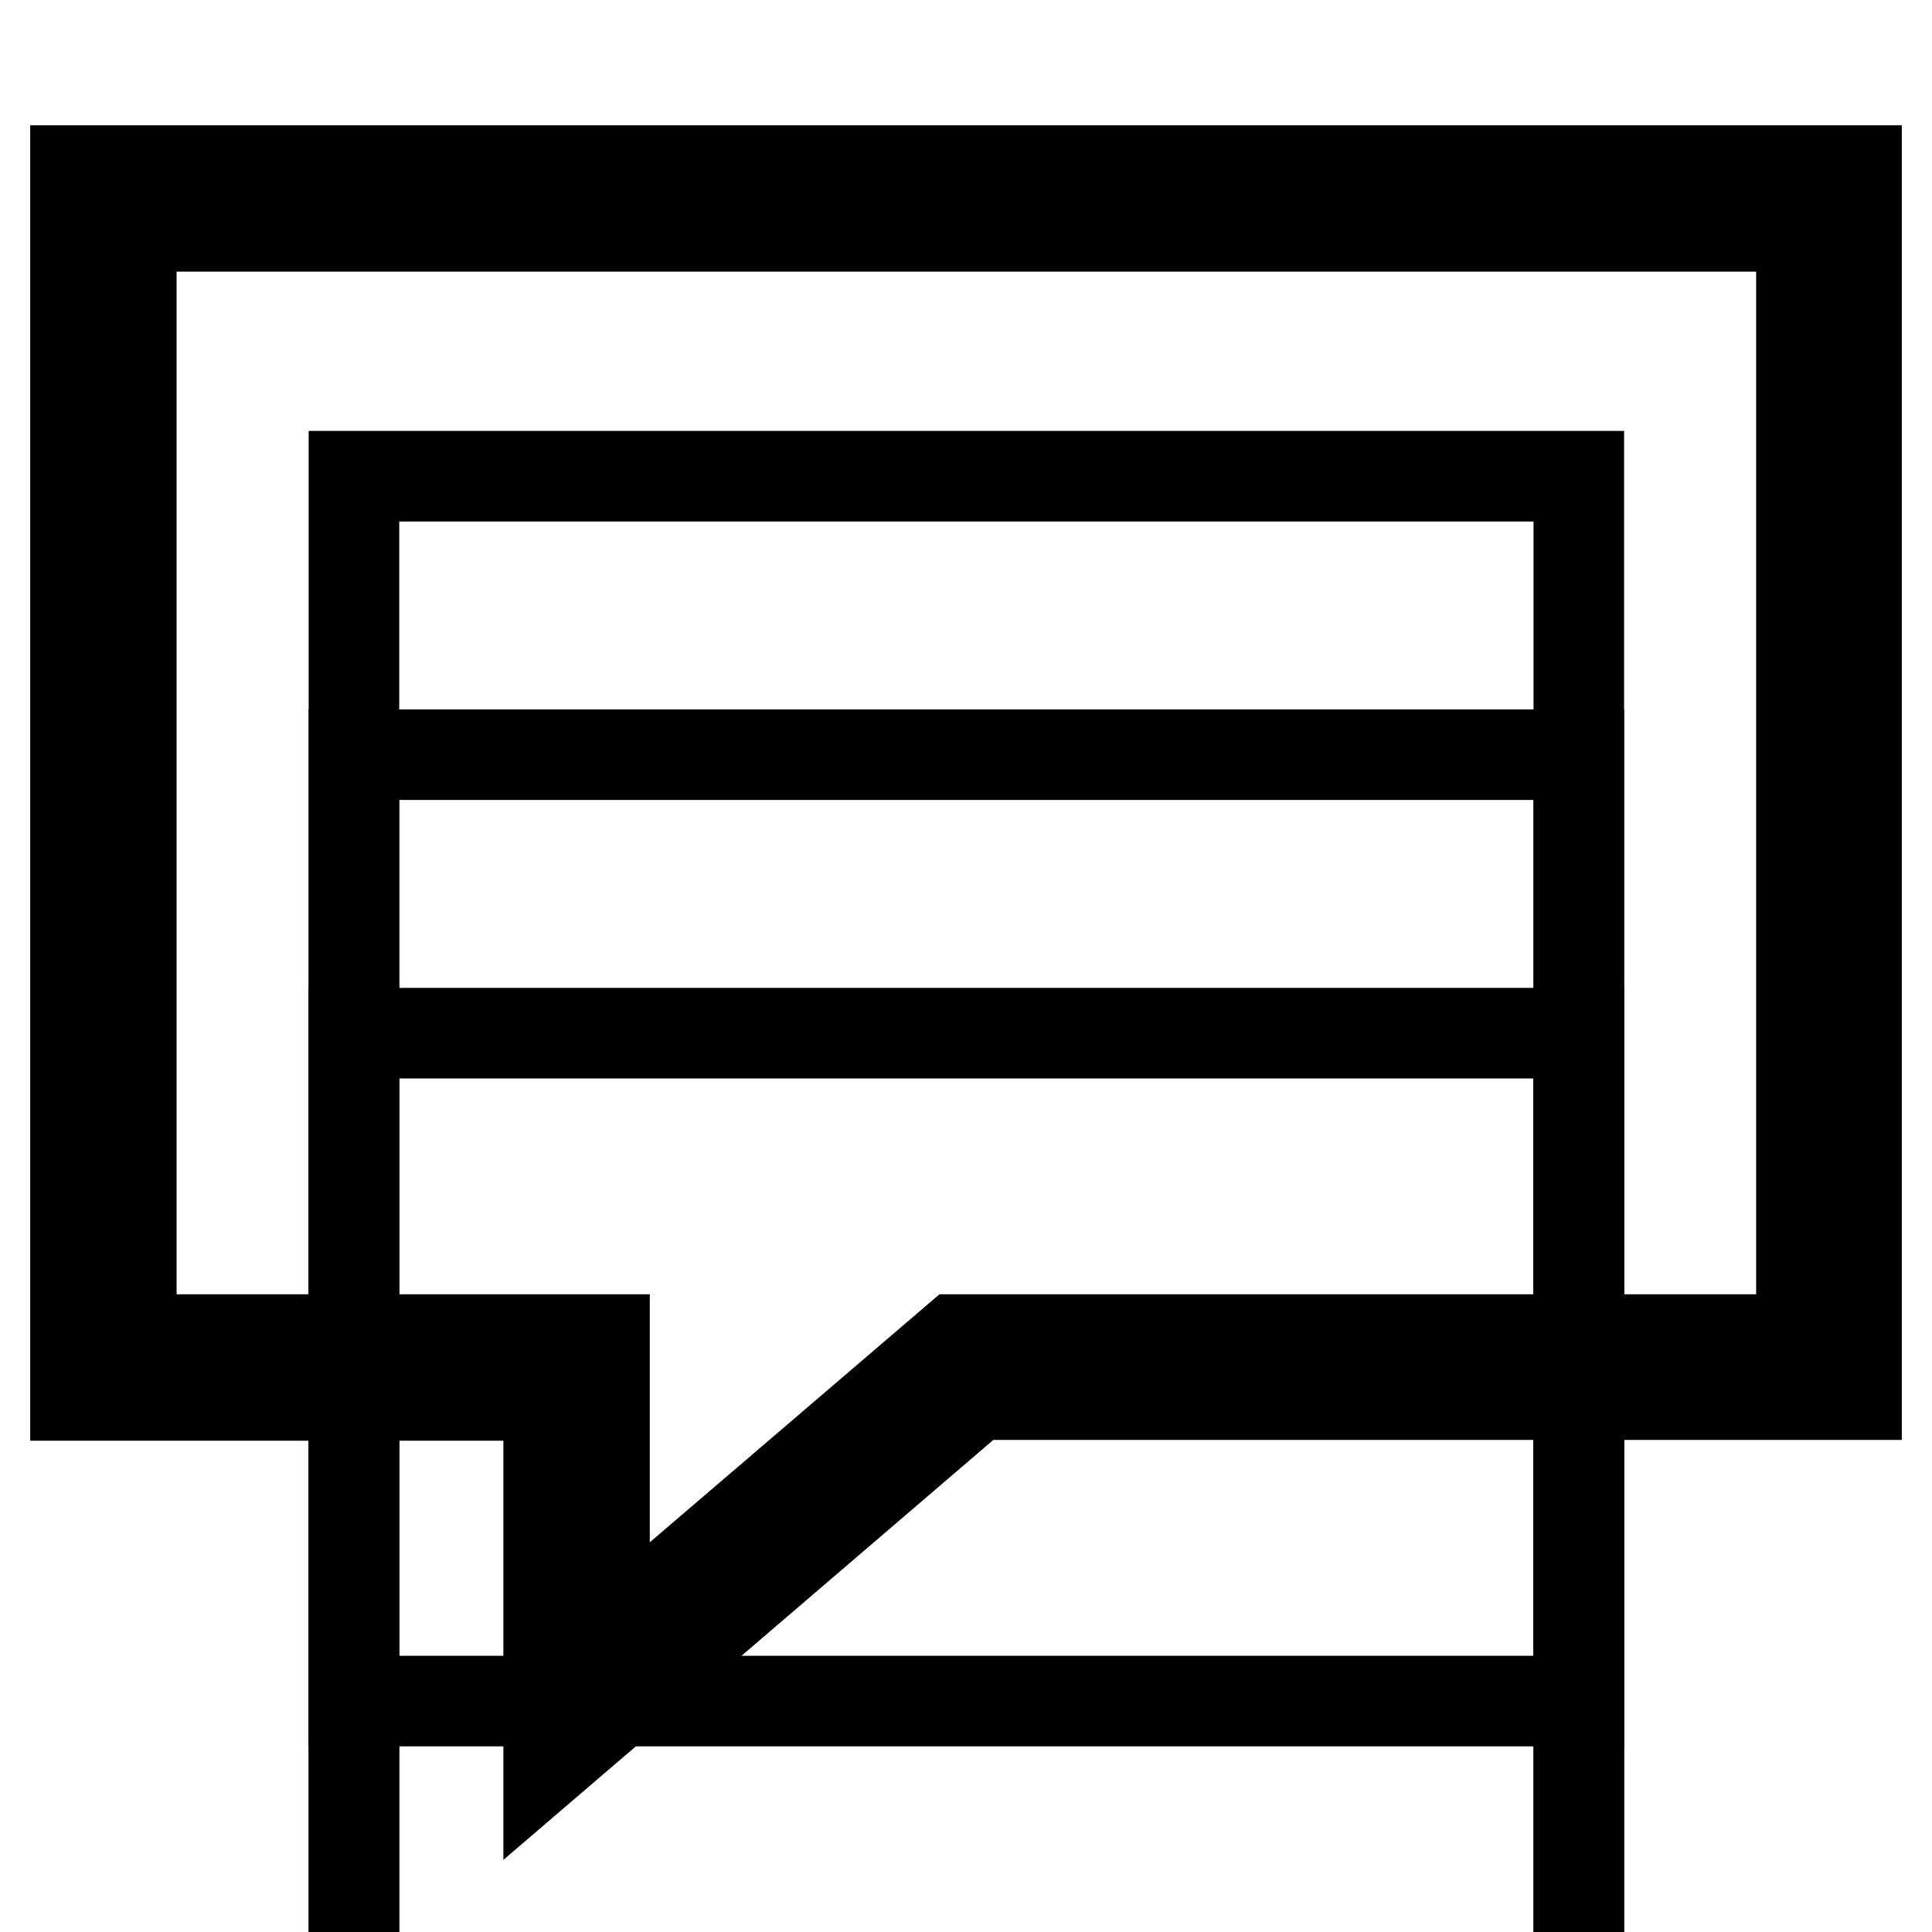 <?xml version="1.0" encoding="utf-8"?>
<!-- Svg Vector Icons : http://www.onlinewebfonts.com/icon -->
<!DOCTYPE svg PUBLIC "-//W3C//DTD SVG 1.1//EN" "http://www.w3.org/Graphics/SVG/1.1/DTD/svg11.dtd">
<svg version="1.1" xmlns="http://www.w3.org/2000/svg" xmlns:xlink="http://www.w3.org/1999/xlink" x="0px" y="0px" viewBox="0 0 256 256" enable-background="new 0 0 256 256" xml:space="preserve">
<g> <g> <path stroke-width="12" fill-opacity="0" stroke="#000000"  d="M46.9 63.1h162.3v162.3h-162.3z"/> <path stroke-width="12" fill-opacity="0" stroke="#000000"  d="M46.9 100h162.3v162.3h-162.3z"/> <path stroke-width="12" fill-opacity="0" stroke="#000000"  d="M46.9 136.9h162.3v162.3h-162.3z"/> <path stroke-width="12" fill-opacity="0" stroke="#000000"  d="M72.7,233.4l56.7-48.6H246V22.6H10v162.3h62.7V233.4z M17.4,177.5V30h221.3v147.5h-112l-46.6,39.9v-39.9  H17.4z"/> </g></g>
</svg>